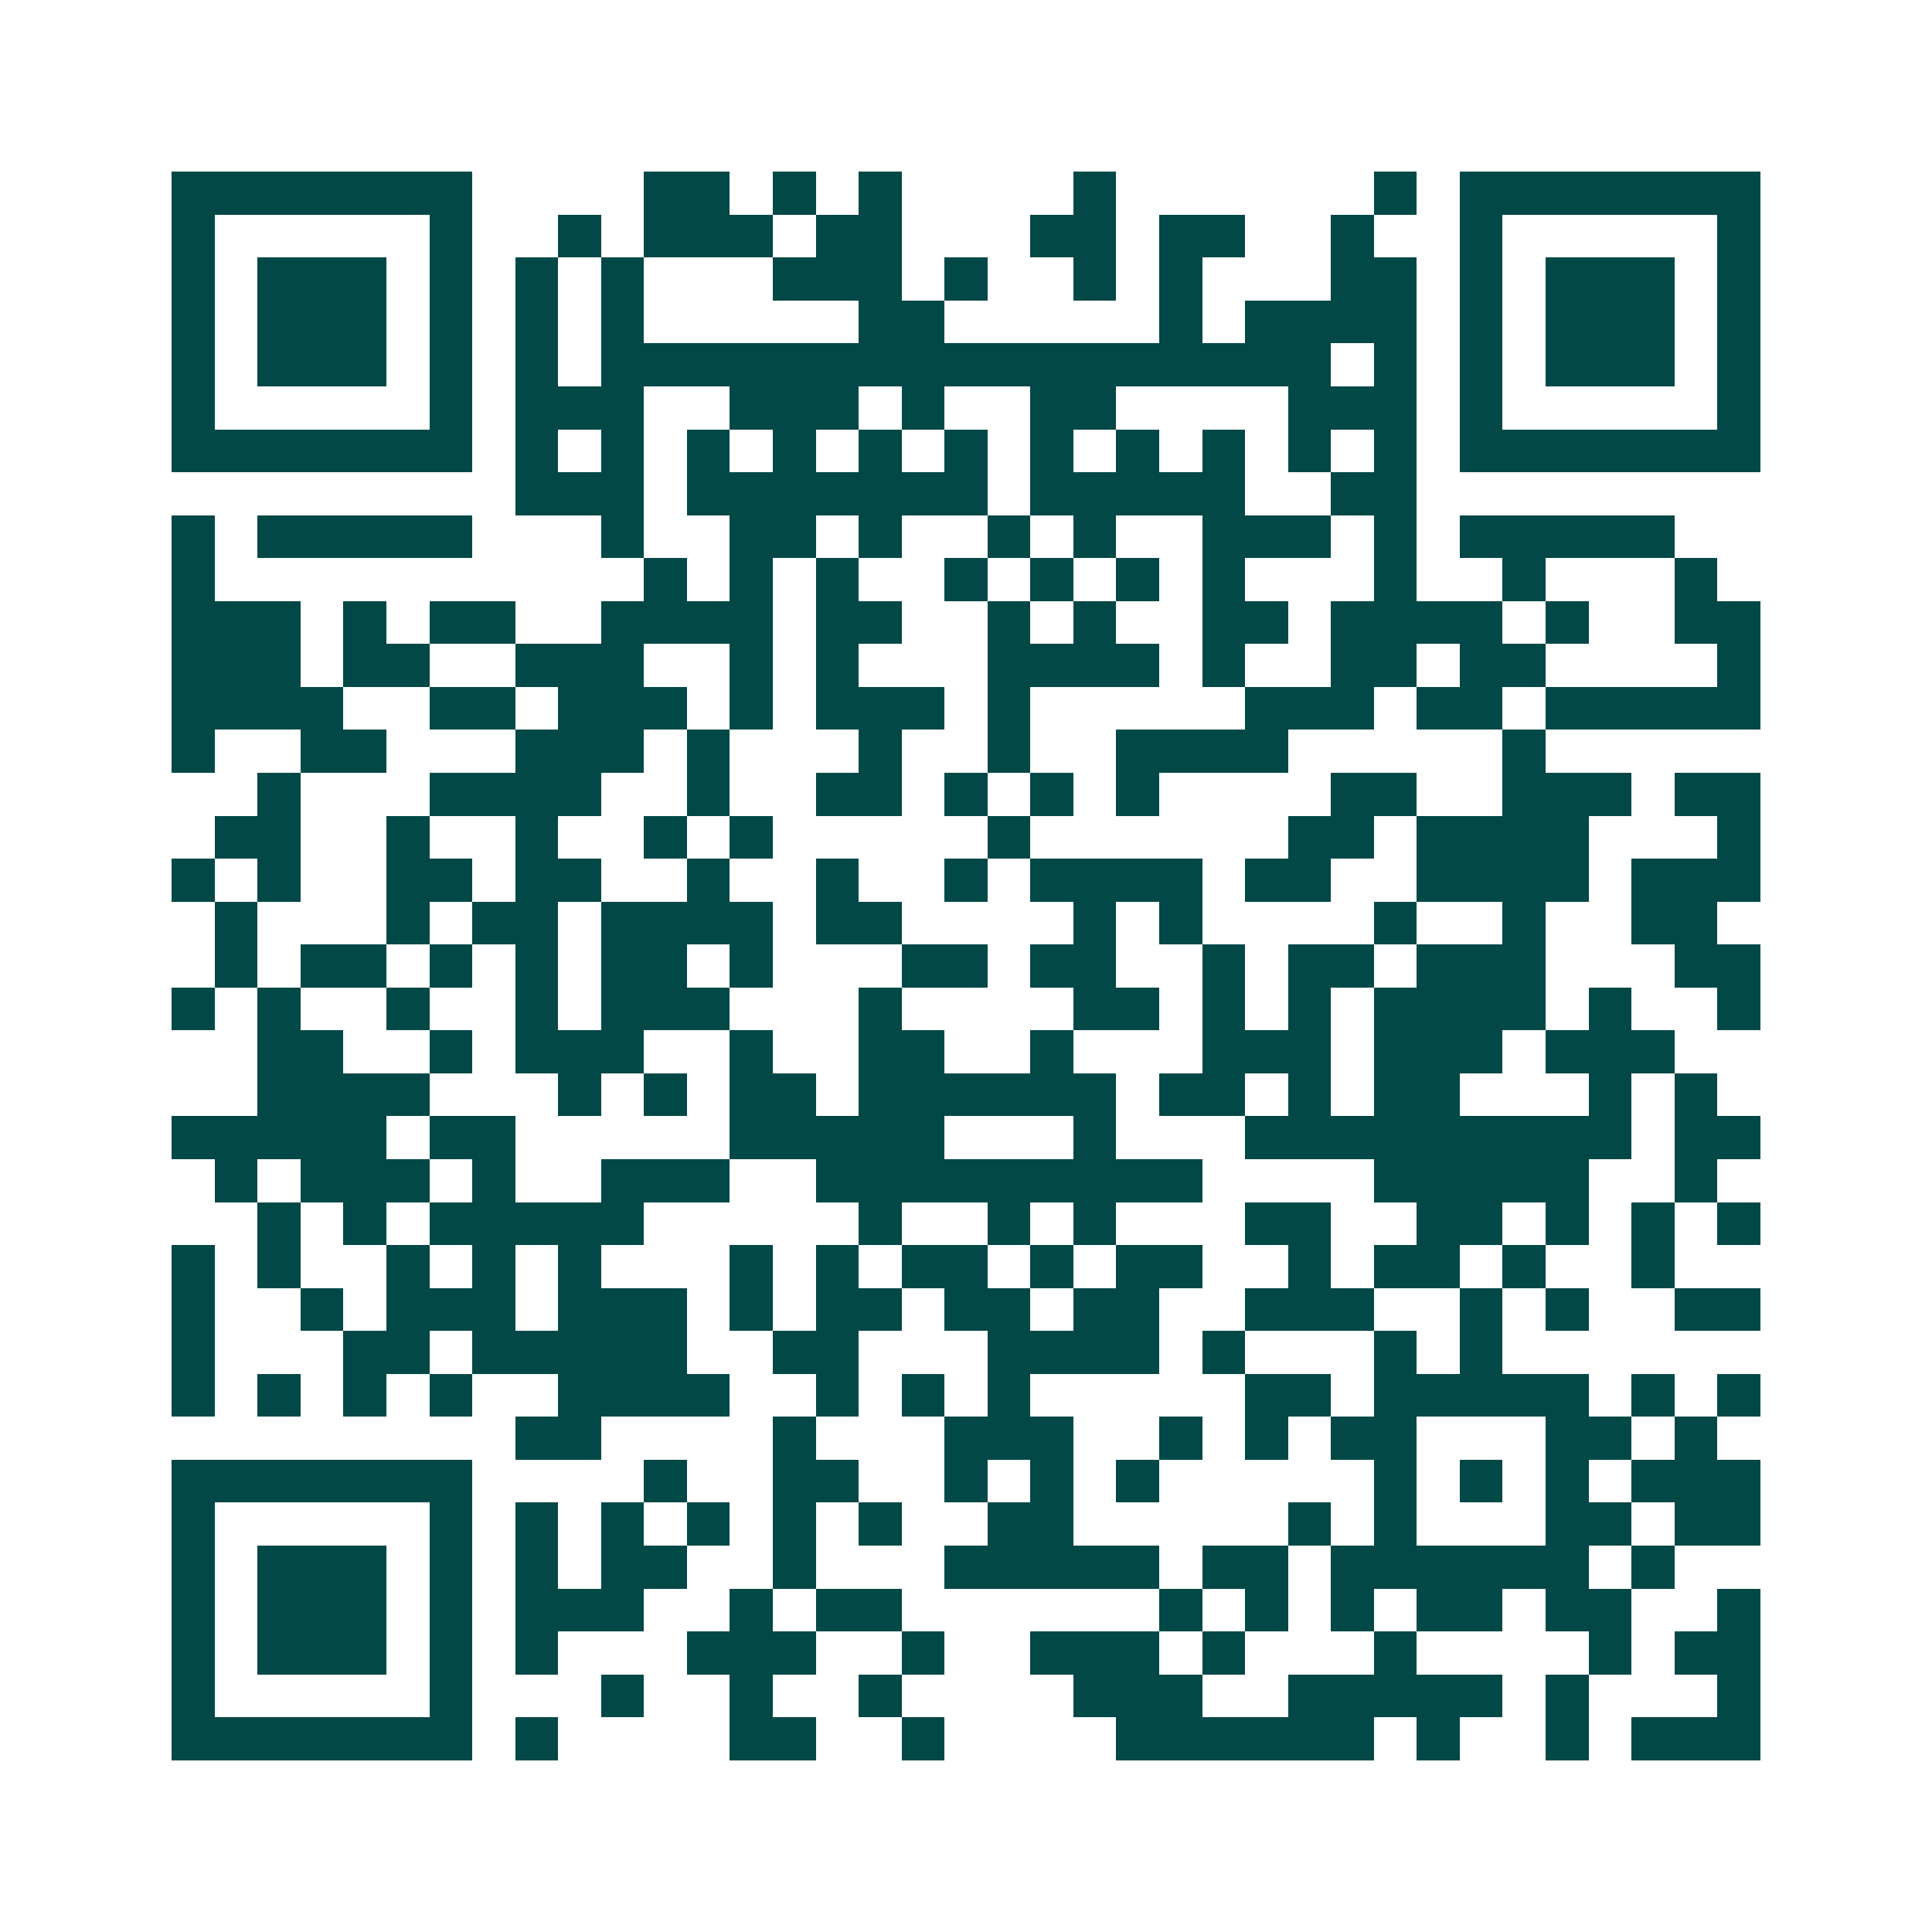 <svg xmlns="http://www.w3.org/2000/svg" width="200" height="200" viewBox="0 0 45 45" shape-rendering="crispEdges"><path fill="#ffffff" d="M0 0h45v45H0z"/><path stroke="#014847" d="M4 4.5h7m4 0h2m1 0h1m1 0h1m4 0h1m6 0h1m1 0h7M4 5.5h1m5 0h1m2 0h1m1 0h3m1 0h2m3 0h2m1 0h2m2 0h1m2 0h1m5 0h1M4 6.5h1m1 0h3m1 0h1m1 0h1m1 0h1m3 0h3m1 0h1m2 0h1m1 0h1m3 0h2m1 0h1m1 0h3m1 0h1M4 7.5h1m1 0h3m1 0h1m1 0h1m1 0h1m5 0h2m5 0h1m1 0h4m1 0h1m1 0h3m1 0h1M4 8.5h1m1 0h3m1 0h1m1 0h1m1 0h17m1 0h1m1 0h1m1 0h3m1 0h1M4 9.5h1m5 0h1m1 0h3m2 0h3m1 0h1m2 0h2m4 0h3m1 0h1m5 0h1M4 10.5h7m1 0h1m1 0h1m1 0h1m1 0h1m1 0h1m1 0h1m1 0h1m1 0h1m1 0h1m1 0h1m1 0h1m1 0h7M12 11.5h3m1 0h7m1 0h5m2 0h2M4 12.5h1m1 0h5m3 0h1m2 0h2m1 0h1m2 0h1m1 0h1m2 0h3m1 0h1m1 0h5M4 13.5h1m10 0h1m1 0h1m1 0h1m2 0h1m1 0h1m1 0h1m1 0h1m3 0h1m2 0h1m3 0h1M4 14.5h3m1 0h1m1 0h2m2 0h4m1 0h2m2 0h1m1 0h1m2 0h2m1 0h4m1 0h1m2 0h2M4 15.5h3m1 0h2m2 0h3m2 0h1m1 0h1m3 0h4m1 0h1m2 0h2m1 0h2m4 0h1M4 16.5h4m2 0h2m1 0h3m1 0h1m1 0h3m1 0h1m5 0h3m1 0h2m1 0h5M4 17.5h1m2 0h2m3 0h3m1 0h1m3 0h1m2 0h1m2 0h4m5 0h1M6 18.5h1m3 0h4m2 0h1m2 0h2m1 0h1m1 0h1m1 0h1m4 0h2m2 0h3m1 0h2M5 19.5h2m2 0h1m2 0h1m2 0h1m1 0h1m5 0h1m6 0h2m1 0h4m3 0h1M4 20.5h1m1 0h1m2 0h2m1 0h2m2 0h1m2 0h1m2 0h1m1 0h4m1 0h2m2 0h4m1 0h3M5 21.5h1m3 0h1m1 0h2m1 0h4m1 0h2m4 0h1m1 0h1m4 0h1m2 0h1m2 0h2M5 22.5h1m1 0h2m1 0h1m1 0h1m1 0h2m1 0h1m3 0h2m1 0h2m2 0h1m1 0h2m1 0h3m3 0h2M4 23.5h1m1 0h1m2 0h1m2 0h1m1 0h3m3 0h1m4 0h2m1 0h1m1 0h1m1 0h4m1 0h1m2 0h1M6 24.5h2m2 0h1m1 0h3m2 0h1m2 0h2m2 0h1m3 0h3m1 0h3m1 0h3M6 25.5h4m3 0h1m1 0h1m1 0h2m1 0h6m1 0h2m1 0h1m1 0h2m3 0h1m1 0h1M4 26.5h5m1 0h2m5 0h5m3 0h1m3 0h9m1 0h2M5 27.5h1m1 0h3m1 0h1m2 0h3m2 0h9m4 0h5m2 0h1M6 28.5h1m1 0h1m1 0h5m5 0h1m2 0h1m1 0h1m3 0h2m2 0h2m1 0h1m1 0h1m1 0h1M4 29.5h1m1 0h1m2 0h1m1 0h1m1 0h1m3 0h1m1 0h1m1 0h2m1 0h1m1 0h2m2 0h1m1 0h2m1 0h1m2 0h1M4 30.5h1m2 0h1m1 0h3m1 0h3m1 0h1m1 0h2m1 0h2m1 0h2m2 0h3m2 0h1m1 0h1m2 0h2M4 31.5h1m3 0h2m1 0h5m2 0h2m3 0h4m1 0h1m3 0h1m1 0h1M4 32.5h1m1 0h1m1 0h1m1 0h1m2 0h4m2 0h1m1 0h1m1 0h1m5 0h2m1 0h5m1 0h1m1 0h1M12 33.5h2m4 0h1m3 0h3m2 0h1m1 0h1m1 0h2m3 0h2m1 0h1M4 34.5h7m4 0h1m2 0h2m2 0h1m1 0h1m1 0h1m5 0h1m1 0h1m1 0h1m1 0h3M4 35.5h1m5 0h1m1 0h1m1 0h1m1 0h1m1 0h1m1 0h1m2 0h2m5 0h1m1 0h1m3 0h2m1 0h2M4 36.5h1m1 0h3m1 0h1m1 0h1m1 0h2m2 0h1m3 0h5m1 0h2m1 0h6m1 0h1M4 37.5h1m1 0h3m1 0h1m1 0h3m2 0h1m1 0h2m6 0h1m1 0h1m1 0h1m1 0h2m1 0h2m2 0h1M4 38.5h1m1 0h3m1 0h1m1 0h1m3 0h3m2 0h1m2 0h3m1 0h1m3 0h1m4 0h1m1 0h2M4 39.5h1m5 0h1m3 0h1m2 0h1m2 0h1m4 0h3m2 0h5m1 0h1m3 0h1M4 40.5h7m1 0h1m4 0h2m2 0h1m4 0h6m1 0h1m2 0h1m1 0h3"/></svg>
